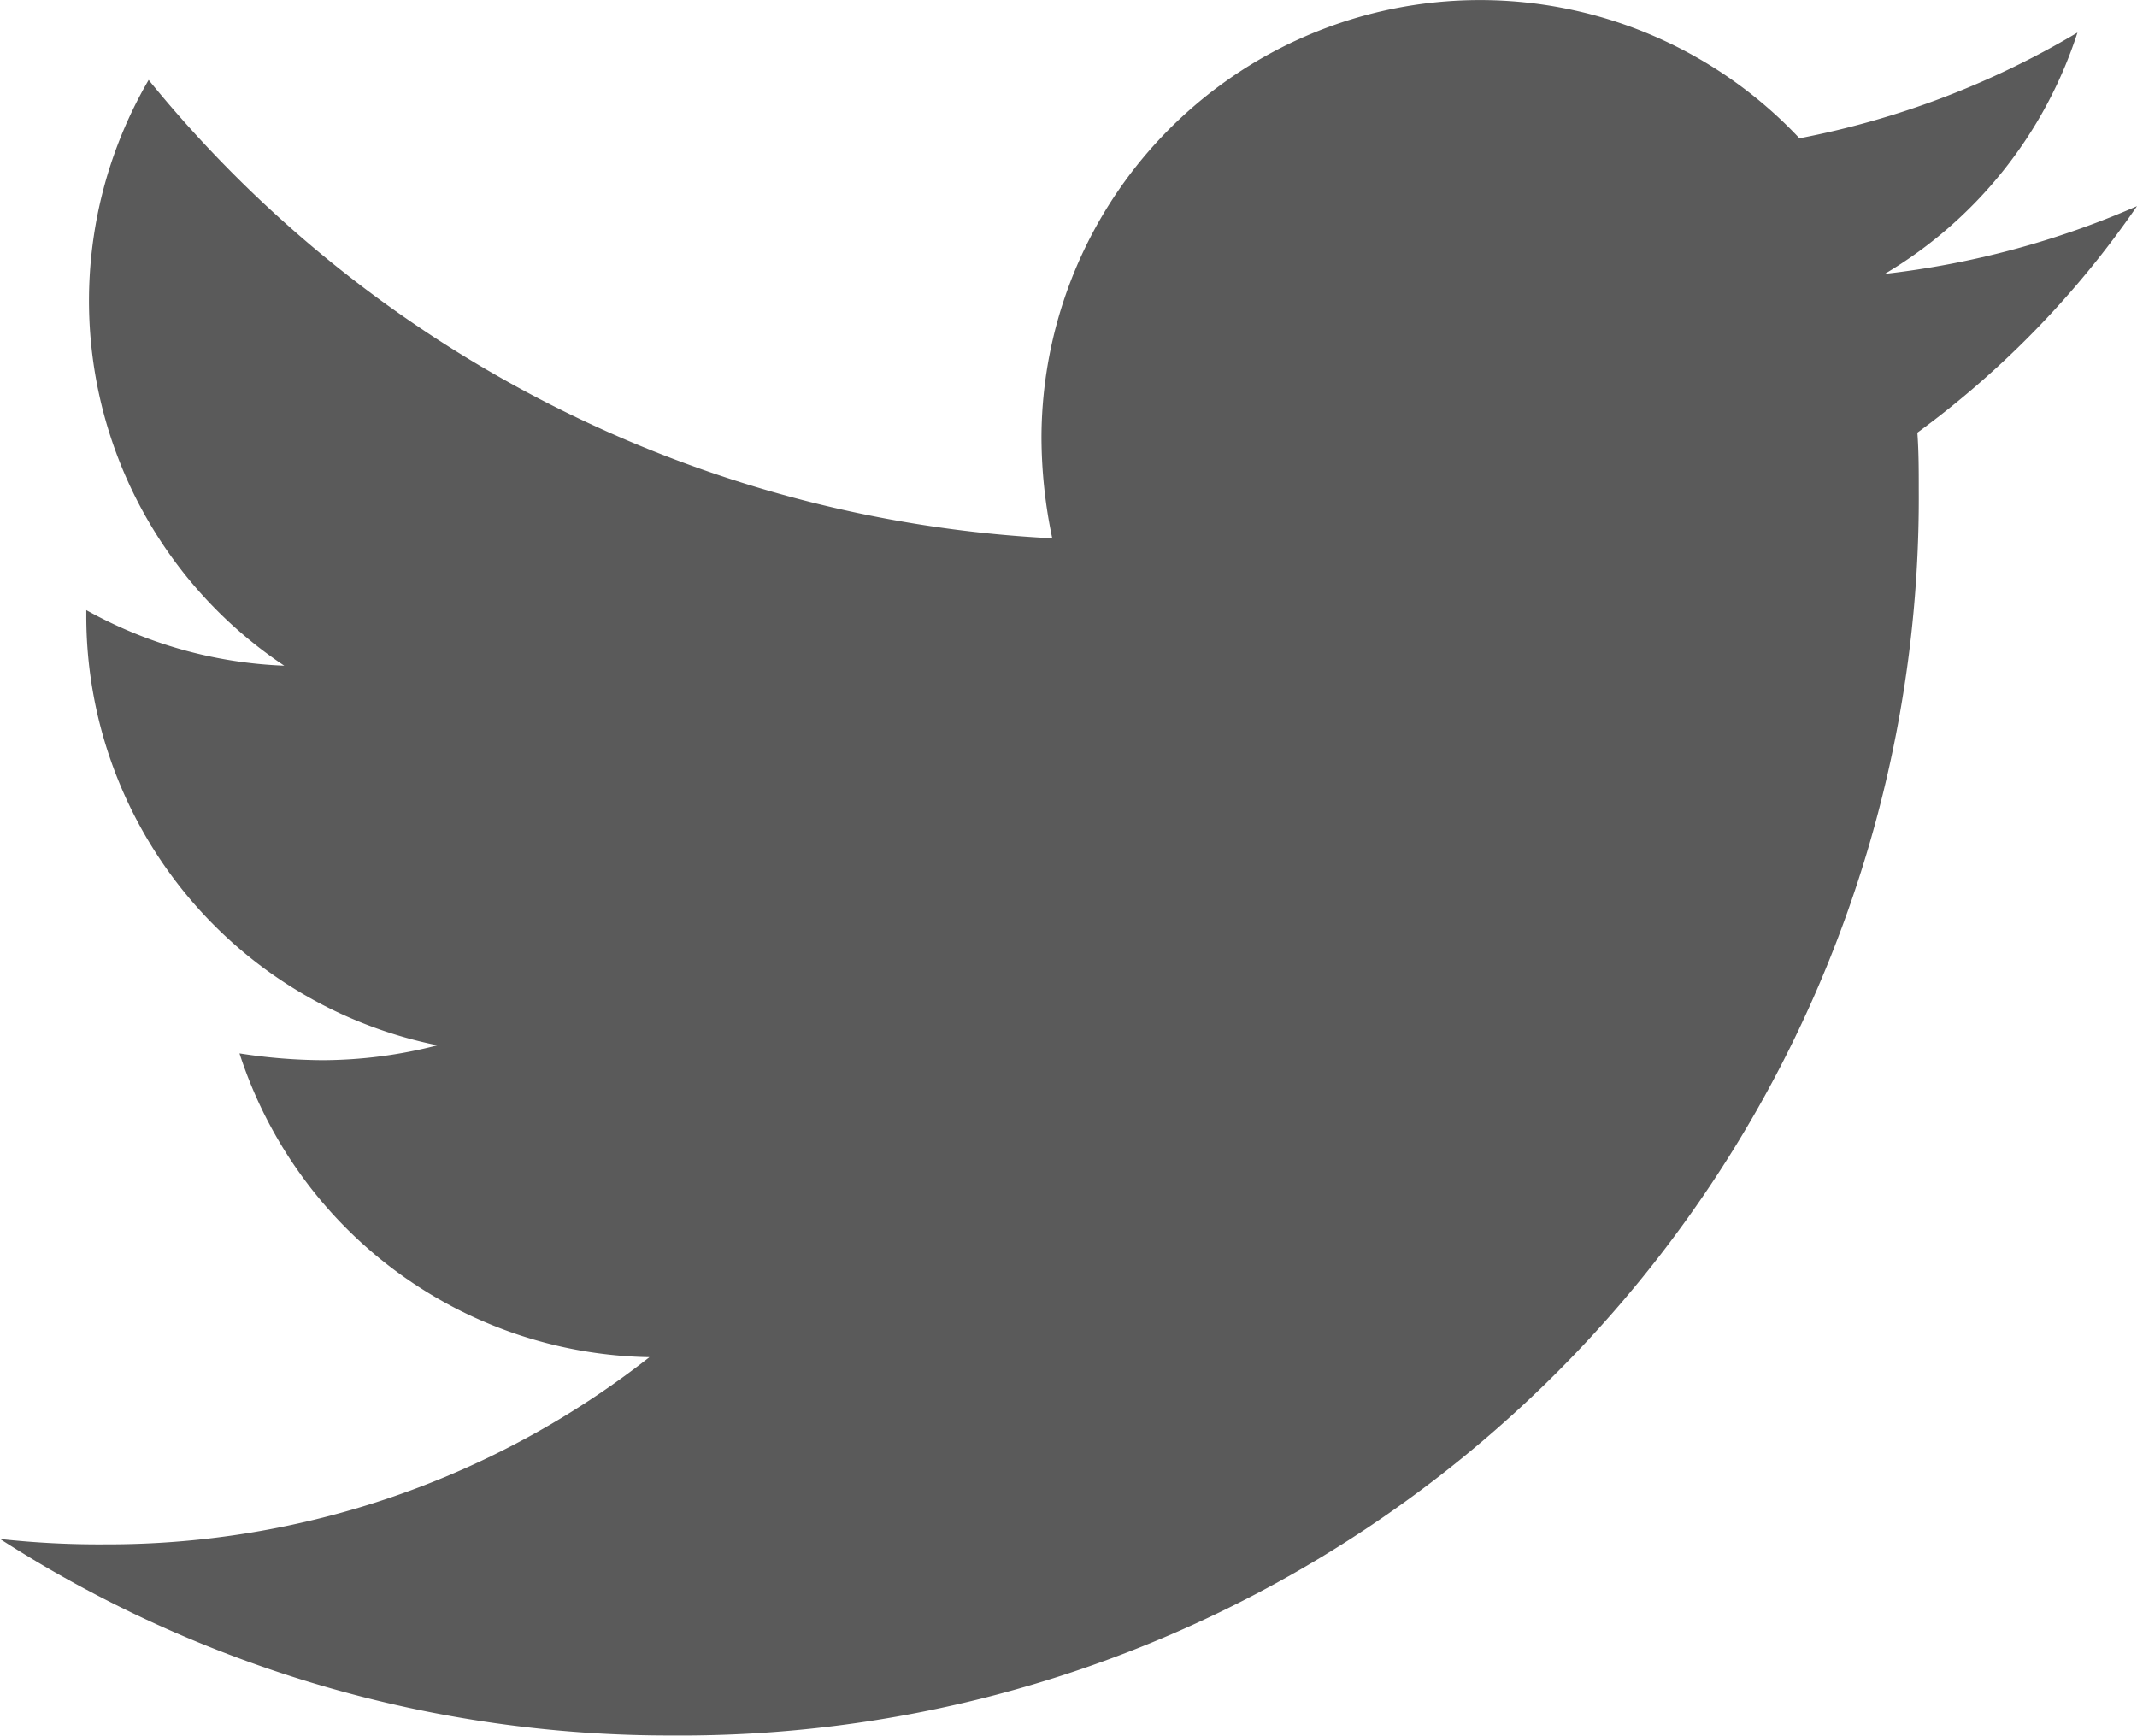 <svg xmlns="http://www.w3.org/2000/svg" width="19.809" height="16.089" viewBox="0 0 19.809 16.089">
  <path id="Icon_awesome-twitter" data-name="Icon awesome-twitter" d="M17.773,7.39c.013.176.013.352.013.528A11.472,11.472,0,0,1,6.234,19.469,11.473,11.473,0,0,1,0,17.647a8.4,8.4,0,0,0,.98.05,8.131,8.131,0,0,0,5.04-1.735,4.067,4.067,0,0,1-3.8-2.816,5.12,5.12,0,0,0,.767.063,4.294,4.294,0,0,0,1.068-.138A4.06,4.06,0,0,1,.8,9.087v-.05a4.089,4.089,0,0,0,1.835.515,4.066,4.066,0,0,1-1.257-5.43A11.54,11.54,0,0,0,9.754,8.371a4.583,4.583,0,0,1-.1-.93,4.064,4.064,0,0,1,7.026-2.778,7.993,7.993,0,0,0,2.577-.98A4.049,4.049,0,0,1,17.471,5.92a8.139,8.139,0,0,0,2.338-.628,8.727,8.727,0,0,1-2.036,2.1Z" transform="translate(0 -3.381)" fill="#5a5a5a"/>
</svg>

